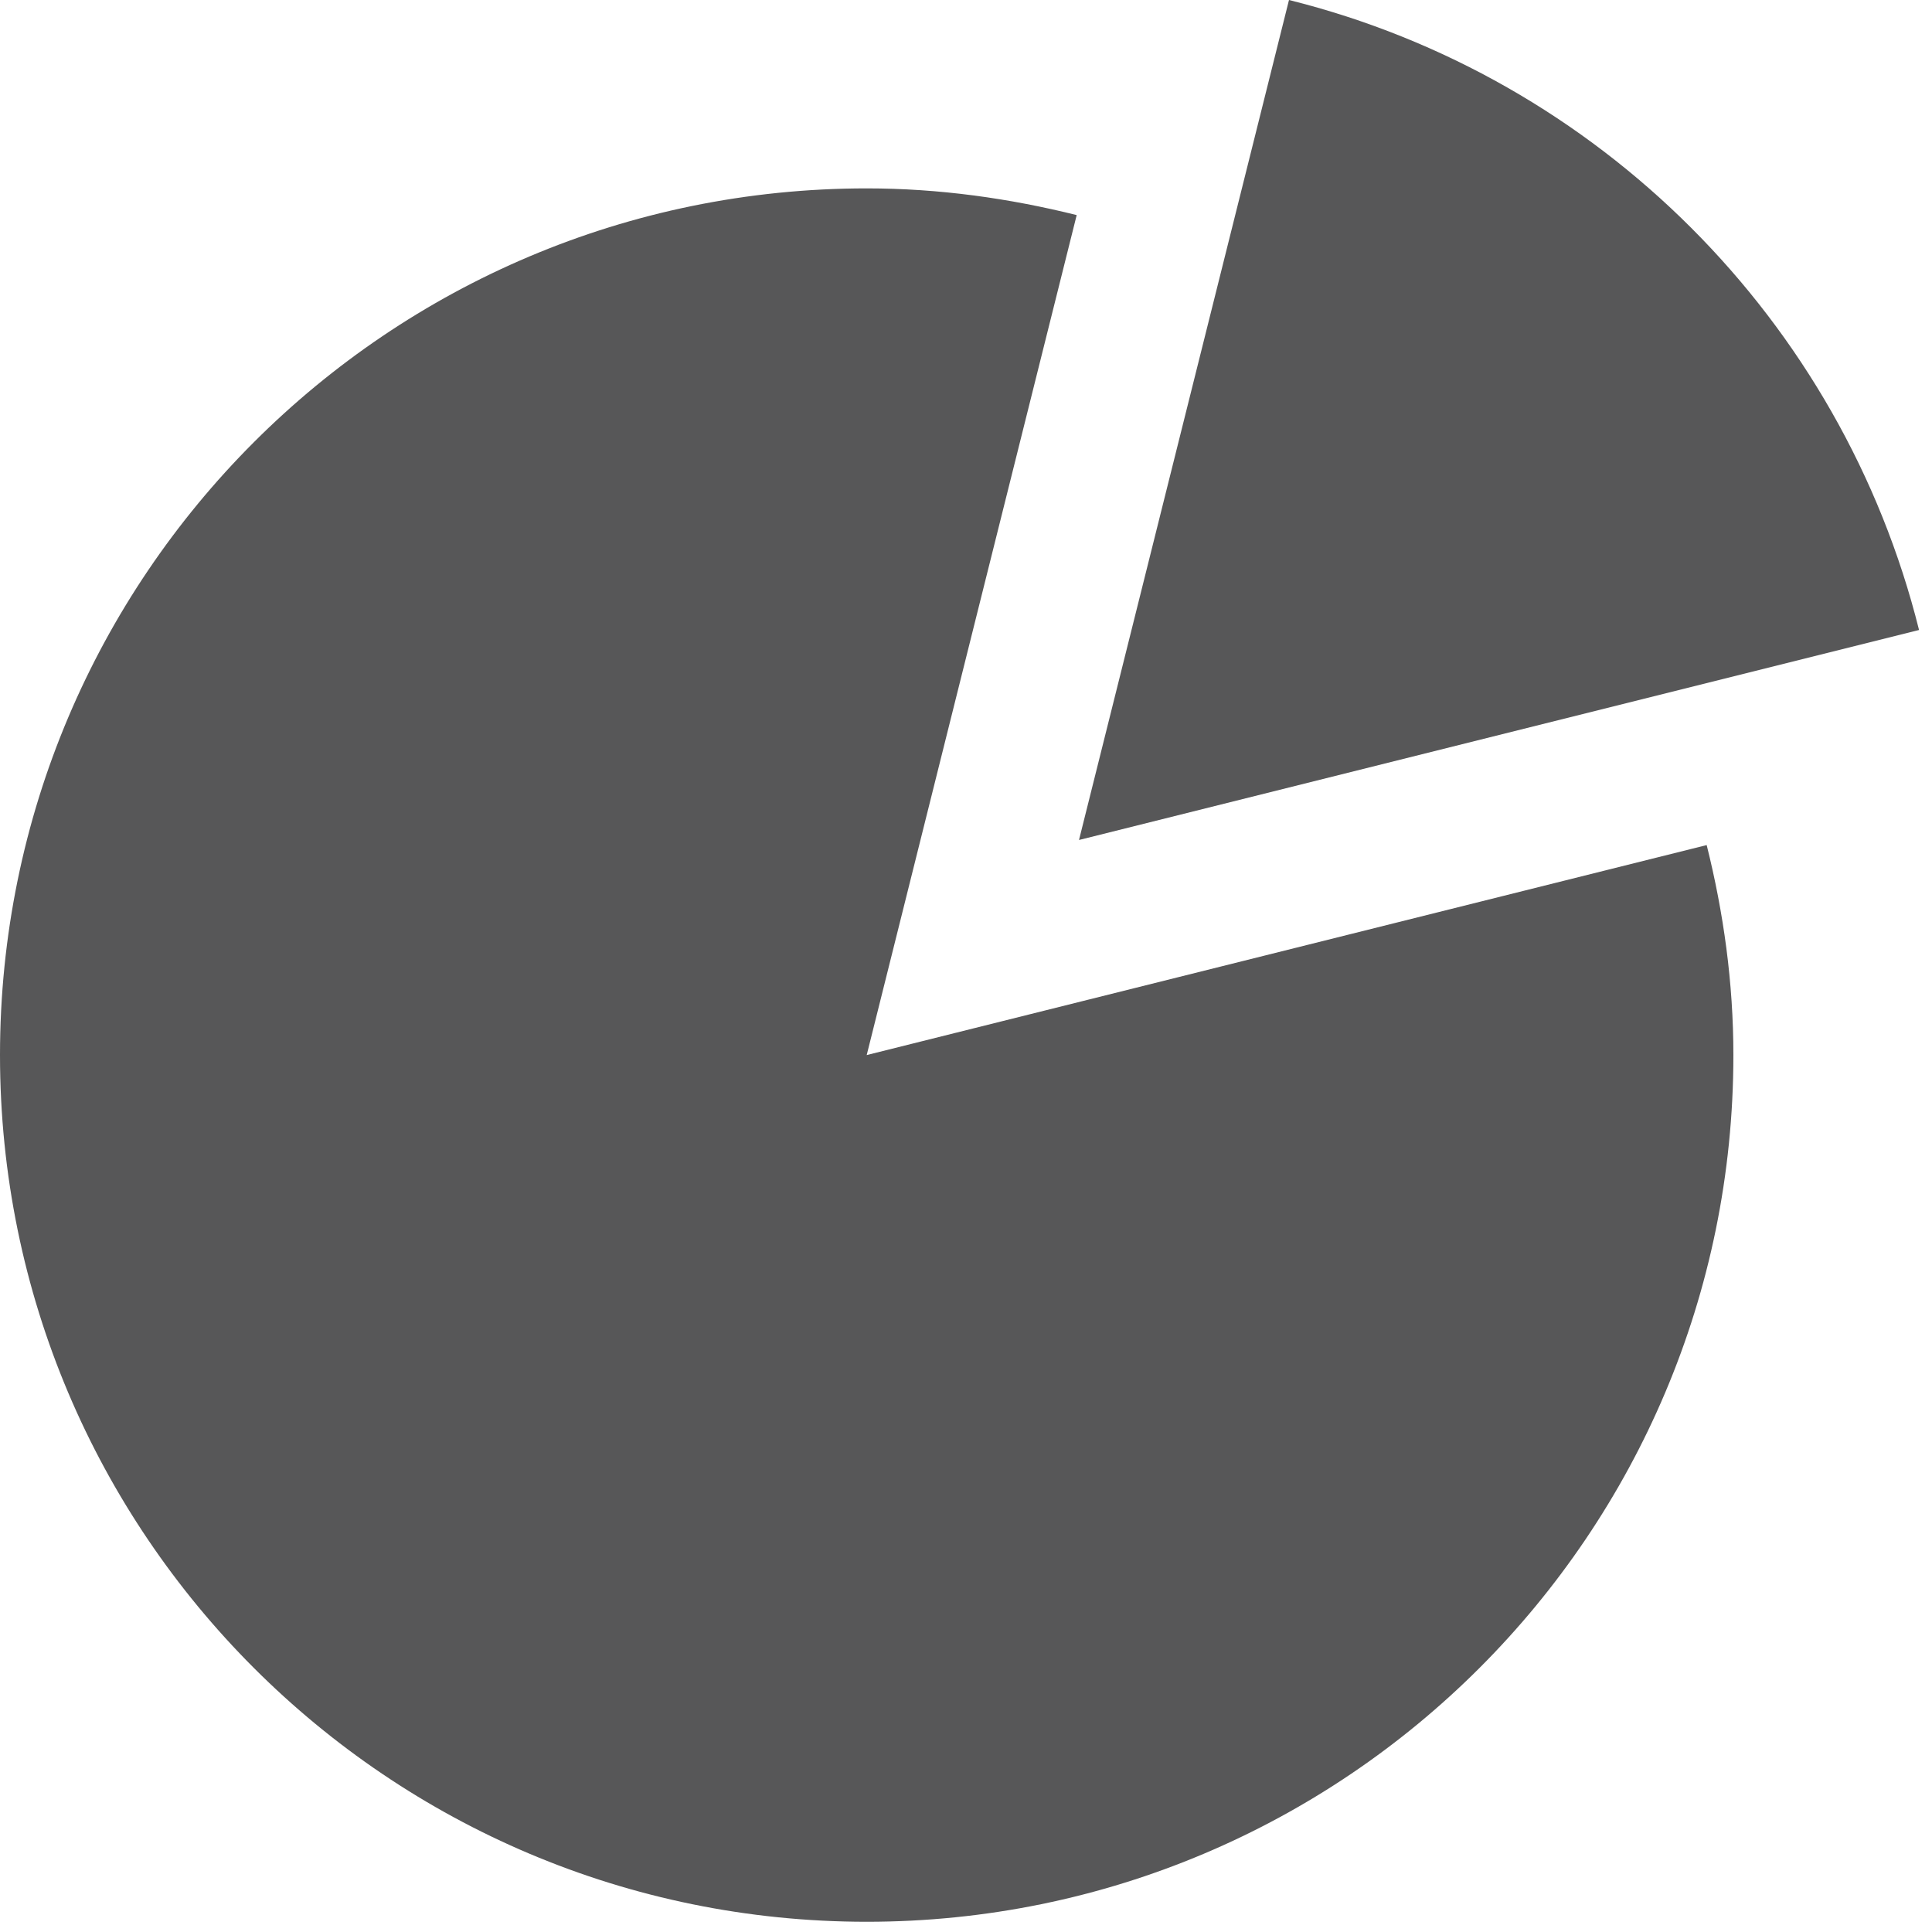 <?xml version="1.0" encoding="UTF-8"?>
<svg width="61px" height="61px" viewBox="0 0 61 61" version="1.1" xmlns="http://www.w3.org/2000/svg" xmlns:xlink="http://www.w3.org/1999/xlink">
    <!-- Generator: Sketch 46.2 (44496) - http://www.bohemiancoding.com/sketch -->
    <title>Pie</title>
    <desc>Created with Sketch.</desc>
    <defs></defs>
    <g id="Welcome" stroke="none" stroke-width="1" fill="none" fill-rule="evenodd">
        <g id="Homepage-1e-revised-2" transform="translate(-850, -1285)" fill="#575758">
            <g id="Pie" transform="translate(850, 1285)">
                <path d="M27.365,33.312 L53.886,26.682 C54.418,28.81 54.729,31.021 54.729,33.312 C54.729,48.426 42.477,60.677 27.365,60.677 C12.251,60.677 0,48.426 0,33.312 C0,18.2 12.251,5.948 27.365,5.948 C29.654,5.948 31.869,6.262 33.995,6.791 L27.365,33.312" id="Fill-62"></path>
                <path d="M60.591,19.891 L34.068,26.521 L40.698,0 C50.475,2.437 58.152,10.114 60.591,19.891" id="Fill-63"></path>
            </g>
        </g>
    </g>
</svg>